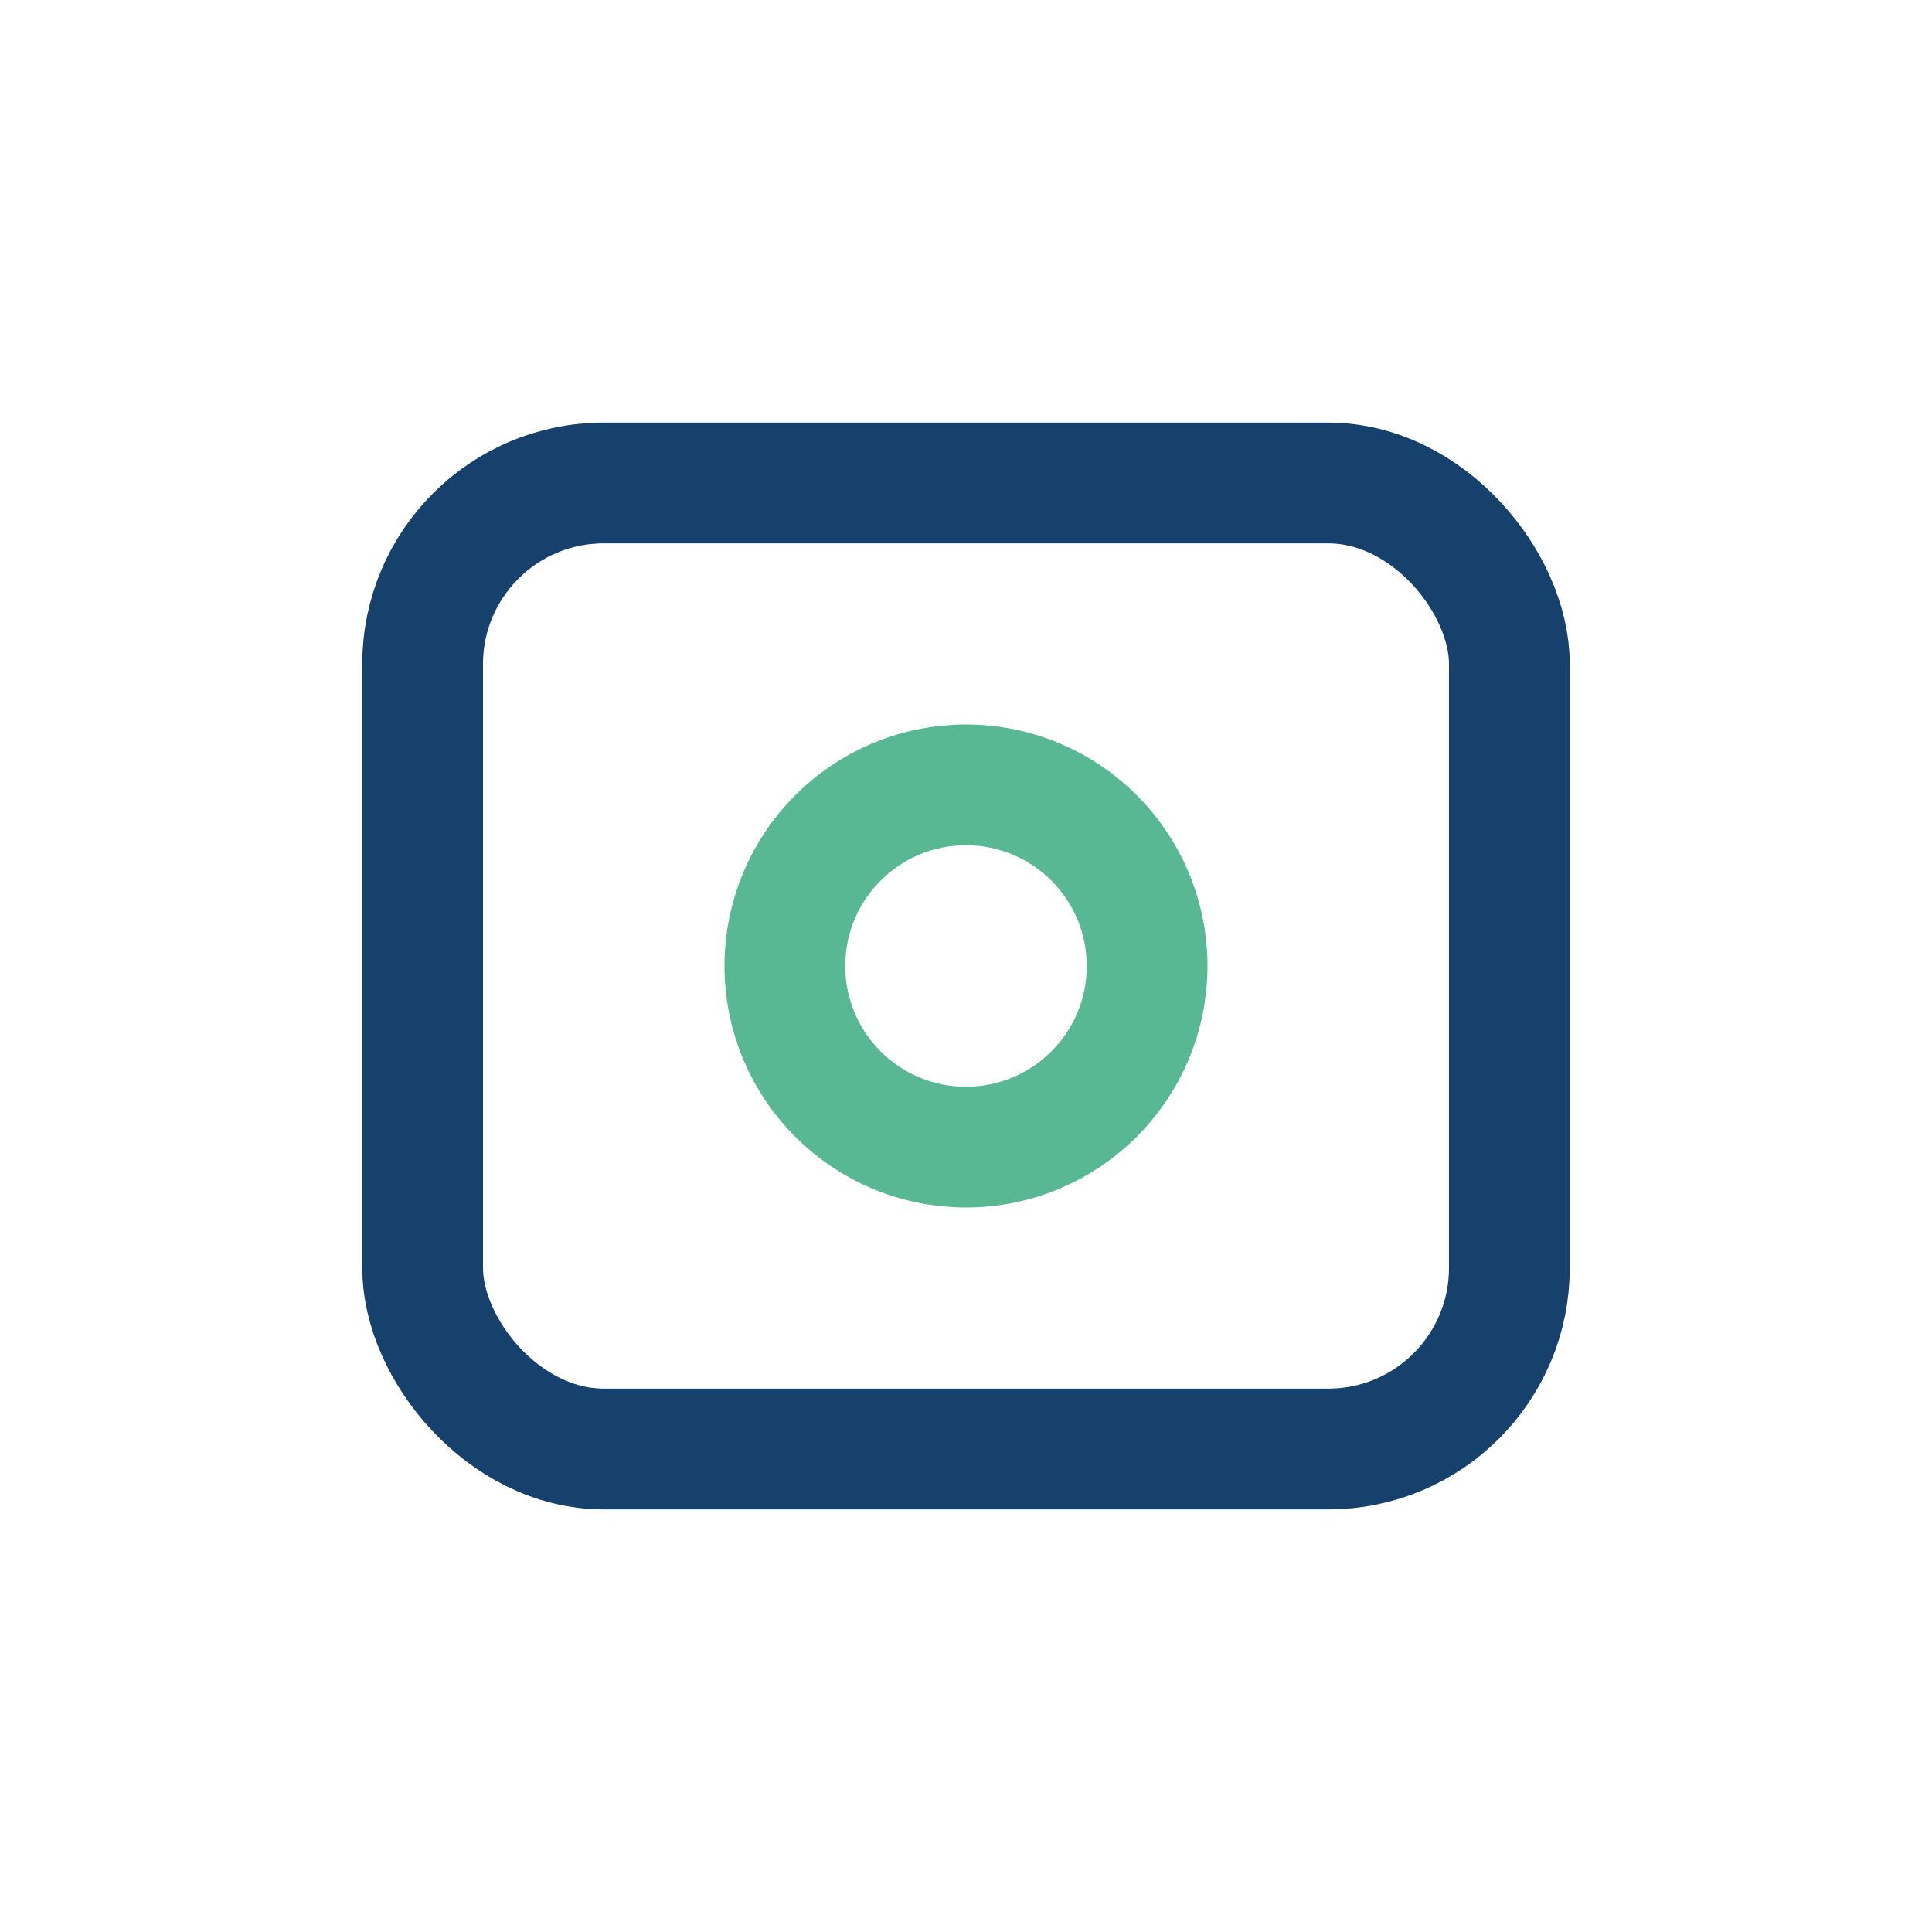 <?xml version="1.0" encoding="UTF-8"?>
<svg xmlns="http://www.w3.org/2000/svg" width="32" height="32" viewBox="0 0 32 32"><rect x="7" y="8" width="18" height="16" rx="3" fill="none" stroke="#15416C" stroke-width="2"/><circle cx="16" cy="16" r="3" fill="none" stroke="#57B893" stroke-width="2"/></svg>